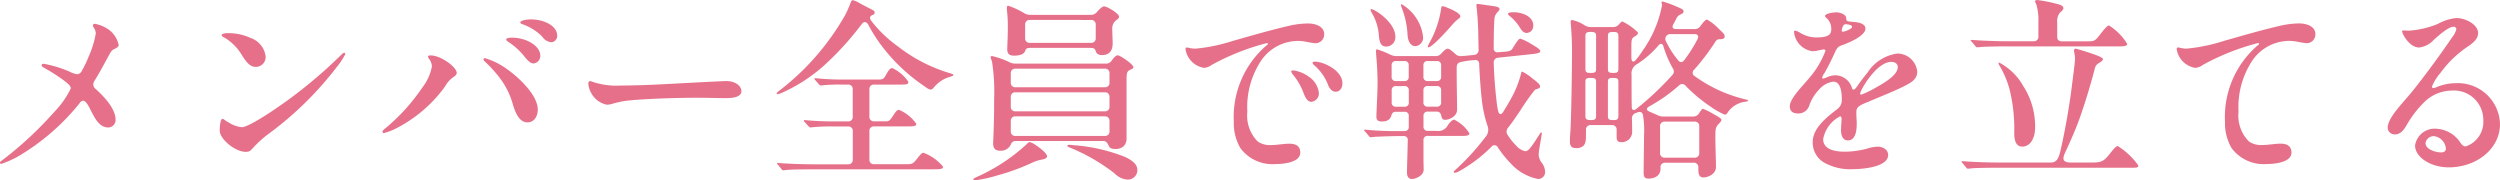 <svg height="16.74" viewBox="0 0 232.038 16.74" width="232.038" xmlns="http://www.w3.org/2000/svg"><path d="m5.9-9.234c0 .072.054.126.18.2a17.038 17.038 0 0 1 1.912 1.222c.324.252.612.468.612.72a8.233 8.233 0 0 1 -1.53 2.178 33.755 33.755 0 0 1 -4.824 4.482c-.162.108-.216.162-.216.252 0 .054.036.09.126.09a9.489 9.489 0 0 0 1.476-.648 20.868 20.868 0 0 0 5.8-5 .429.429 0 0 1 .306-.216c.234 0 .486.414.7.864.378.738.81 1.62 1.62 1.62a.685.685 0 0 0 .7-.72c0-.918-.864-1.962-1.818-2.826a.554.554 0 0 1 -.252-.432.669.669 0 0 1 .144-.4c.468-.756.864-1.512 1.278-2.268.162-.306.27-.5.486-.612.234-.108.45-.216.45-.4a2.39 2.39 0 0 0 -.828-1.35 3.155 3.155 0 0 0 -1.386-.612.166.166 0 0 0 -.18.162c0 .072.072.162.108.234a1.039 1.039 0 0 1 .162.486 8.712 8.712 0 0 1 -.648 2.124 10.471 10.471 0 0 1 -.684 1.422.5.5 0 0 1 -.4.252 2.065 2.065 0 0 1 -.648-.216 10.661 10.661 0 0 0 -2.446-.752c-.106 0-.2.018-.2.144zm17.244-2.988c-.306 0-.54.09-.54.18s.144.18.324.27a4.561 4.561 0 0 1 1.476 1.458c.306.45.684 1.224 1.368 1.224a.919.919 0 0 0 .918-.954 2.067 2.067 0 0 0 -1.386-1.728 4.952 4.952 0 0 0 -2.156-.45zm10.84 1.822c-.09 0-.18.09-.378.288a44.076 44.076 0 0 1 -4.536 3.87c-1.37 1.022-3.942 2.75-4.59 2.75a2.8 2.8 0 0 1 -1.206-.432c-.36-.18-.45-.342-.594-.342-.162 0-.252.54-.252 1.08 0 .81 1.44 1.98 2.412 1.98.36 0 .432-.09.792-.486a10.251 10.251 0 0 1 1.188-1.08 31.323 31.323 0 0 0 6.48-6.318 6.483 6.483 0 0 0 .792-1.206.134.134 0 0 0 -.108-.104zm16.344-2.808c0 .072.126.144.216.162a4.82 4.82 0 0 1 1.818 1.146 1.146 1.146 0 0 0 .846.522.588.588 0 0 0 .54-.63c0-.846-1.134-1.494-2.466-1.494-.27.002-.954.074-.954.29zm-1.314 1.584c0 .072.144.18.234.234a6.236 6.236 0 0 1 1.4 1.26c.234.288.558.72.918.72a.694.694 0 0 0 .612-.756c0-.81-1.188-1.638-2.646-1.638-.122-.004-.518.014-.518.176zm-11.484 8.546a.128.128 0 0 0 .144.126 5 5 0 0 0 1.062-.4 12.74 12.74 0 0 0 4.608-3.924 2.418 2.418 0 0 1 .72-.828c.216-.162.36-.252.36-.432 0-.54-1.476-1.62-2.412-1.62-.144 0-.252.018-.252.126 0 .072.09.18.162.288a1.177 1.177 0 0 1 .2.612 4.58 4.58 0 0 1 -.882 1.944 18 18 0 0 1 -3.312 3.69c-.2.166-.398.31-.398.418zm13.464-.864c.612 0 .954-.558.954-1.188 0-1.4-1.926-3.132-2.97-3.834a6.642 6.642 0 0 0 -1.926-.936c-.09 0-.144.036-.144.126 0 .072.072.126.162.216a12.336 12.336 0 0 1 1.368 1.512 7.329 7.329 0 0 1 1.206 2.466c.27.88.63 1.638 1.35 1.638zm8.676-3.42a7.033 7.033 0 0 1 -2.47-.288 2.938 2.938 0 0 0 -.4-.126c-.108 0-.162.108-.162.252a2.137 2.137 0 0 0 .306.918 2.079 2.079 0 0 0 1.43 1.026 2.167 2.167 0 0 0 .576-.108 8.1 8.1 0 0 1 1.314-.27c1.638-.18 4.734-.27 6.426-.27.9 0 2.034.036 2.7.036.486 0 1.458-.036 1.458-.648 0-.468-.54-.936-1.4-.936-.234 0-2.754.126-3.366.162-1.498.072-4.144.252-6.412.252zm21.51-7.92c-.072 0-.126.036-.2.252a11.419 11.419 0 0 1 -.486 1.1 23.376 23.376 0 0 1 -6.048 6.984c-.306.234-.324.27-.324.324 0 .09.126.09.54-.09a15.1 15.1 0 0 0 4.088-2.72 28.13 28.13 0 0 0 3.258-3.618c.2-.288.45-.252.612.036a14.55 14.55 0 0 0 1.728 2.574 16.659 16.659 0 0 0 3.6 3.222 1.053 1.053 0 0 0 .45.234c.126 0 .2-.072.342-.234a2.975 2.975 0 0 1 1.476-.954c.216-.072.306-.09.306-.162s-.054-.09-.414-.2a14.652 14.652 0 0 1 -4.788-2.5 11.492 11.492 0 0 1 -2.412-2.322c-.216-.306-.108-.468.126-.558.108-.036.18-.09.18-.216 0-.144-.072-.18-.27-.288-.18-.09-.882-.45-1.26-.666a1.571 1.571 0 0 0 -.504-.198zm7.434 15.696c.594 0 .954 0 .954-.234a4.292 4.292 0 0 0 -1.818-1.3c-.162 0-.324.2-.576.522-.378.486-.468.54-1.008.54h-2.988a.408.408 0 0 1 -.45-.45v-2.61a.408.408 0 0 1 .45-.45h3.114c.54 0 .792-.018.792-.234a3.737 3.737 0 0 0 -1.6-1.3c-.2 0-.306.162-.522.486-.378.576-.414.576-.774.576h-1.01a.408.408 0 0 1 -.45-.45v-2.51a.408.408 0 0 1 .45-.45h2.448c.522 0 .72-.018.72-.252a3.613 3.613 0 0 0 -1.494-1.278c-.2 0-.324.18-.558.576-.252.468-.306.486-.828.486h-3.33a22.442 22.442 0 0 1 -2.412-.126h-.036c-.036 0-.054.018-.054.036 0 .036 0 .054.054.126l.36.414q.108.108.162.108l.306-.036a15.71 15.71 0 0 1 1.638-.054h.576a.408.408 0 0 1 .45.45v2.52a.408.408 0 0 1 -.45.45h-1.4c-.81 0-2-.054-2.592-.126h-.038c-.036 0-.054.018-.054.036a.136.136 0 0 0 .018.072 2.766 2.766 0 0 0 .216.252l.2.216c.036.036.108.108.162.108a1.19 1.19 0 0 0 .2-.018 17.065 17.065 0 0 1 1.944-.072h1.35a.408.408 0 0 1 .45.45v2.612a.408.408 0 0 1 -.45.45h-3.264c-.9 0-2.412-.054-3.24-.126h-.032c-.018 0-.054 0-.054.036 0 .018.018.054.09.126l.338.414c.054.072.09.108.162.108.054 0 .144-.018.342-.036.63-.054 1.836-.054 2.3-.054zm7.542-10.548c1.08-.018.99-.468 1.1-.594.054-.072.144-.126.4-.126h5.562c.252 0 .4.036.468.18.09.18.09.486.648.486.666 0 .972-.414.972-1.08 0-.306-.036-.9-.036-1.35a.945.945 0 0 1 .45-.864c.108-.09.18-.162.18-.27 0-.288-1.1-.954-1.386-.954-.126 0-.324.126-.648.5a.723.723 0 0 1 -.576.288h-5.59a1.1 1.1 0 0 1 -.576-.144 7.547 7.547 0 0 0 -1.494-.7c-.09 0-.144.018-.144.216 0 .108.018.252.054.7.036.414.036.846.036 1.026 0 1.008-.054 1.836-.054 2.088.004.382.148.598.634.598zm7.128-3.312a.408.408 0 0 1 .45.45v1.224a.408.408 0 0 1 -.45.45h-5.652a.408.408 0 0 1 -.45-.45v-1.228a.408.408 0 0 1 .45-.45zm-8.442 12.132a1.016 1.016 0 0 0 1.008-.558.454.454 0 0 1 .432-.342h8.154c.252 0 .36.162.45.342.126.2.108.378.612.4a1.158 1.158 0 0 0 .846-.27 1.055 1.055 0 0 0 .252-.738v-5.49c0-.666.09-.738.4-.882.2-.09.234-.126.234-.216 0-.27-1.242-1.1-1.458-1.1-.126 0-.306.144-.54.468a.623.623 0 0 1 -.558.306h-8.374a1.258 1.258 0 0 1 -.558-.126 7.543 7.543 0 0 0 -1.62-.576c-.072 0-.144.018-.144.108a1.471 1.471 0 0 0 .126.378 18.219 18.219 0 0 1 .2 3.528v.468c0 1.818-.09 3.4-.09 3.618-.002.376.124.682.628.682zm1.458-5.886a.408.408 0 0 1 -.45-.45v-.828a.408.408 0 0 1 .45-.45h8.262a.408.408 0 0 1 .45.45v.828a.408.408 0 0 1 -.45.45zm0 2.232a.408.408 0 0 1 -.45-.45v-.864a.408.408 0 0 1 .45-.45h8.262a.408.408 0 0 1 .45.45v.864a.408.408 0 0 1 -.45.45zm0 2.286a.408.408 0 0 1 -.45-.45v-.918a.408.408 0 0 1 .45-.45h8.262a.408.408 0 0 1 .45.45v.918a.408.408 0 0 1 -.45.45zm-3.8 4.122a12.208 12.208 0 0 0 2.07-.45 20.3 20.3 0 0 0 3.224-1.17 3.507 3.507 0 0 1 .936-.306c.234-.054.486-.108.486-.324 0-.324-1.314-1.3-1.62-1.3a.239.239 0 0 0 -.18.108 17.011 17.011 0 0 1 -4.824 3.172c-.18.09-.216.126-.216.2 0 .052.054.07.124.07zm14.166-.072a.883.883 0 0 0 .934-.868c0-.45-.288-.81-1.08-1.206a16.038 16.038 0 0 0 -4.806-1.116c-.162-.018-.36-.036-.468-.036-.09 0-.144.036-.144.09s.036.09.18.144a17.459 17.459 0 0 1 4.198 2.416 1.869 1.869 0 0 0 1.188.576zm5.4-12.1a2.074 2.074 0 0 0 1.734 1.732 1.421 1.421 0 0 0 .72-.288 22 22 0 0 1 5.09-2.012c.072 0 .108.018.108.072s-.126.144-.2.2a8.763 8.763 0 0 0 -2.968 7.028 4.578 4.578 0 0 0 .612 2.448 3.709 3.709 0 0 0 3.258 1.48c.666 0 2.3-.126 2.3-1.062 0-.666-.5-.828-1.008-.828s-1.17.126-1.692.126a1.987 1.987 0 0 1 -1.242-.324 3.4 3.4 0 0 1 -.972-2.772 7.8 7.8 0 0 1 1.3-4.77 4.165 4.165 0 0 1 3.456-1.8 4.186 4.186 0 0 1 .666.072 8.1 8.1 0 0 0 .918.144.812.812 0 0 0 .792-.846c0-.756-.882-.99-1.494-.99a8.02 8.02 0 0 0 -1.836.234c-1.728.4-3.438.9-5.148 1.386a16.072 16.072 0 0 1 -3.492.72 2.831 2.831 0 0 1 -.486-.054 1.214 1.214 0 0 0 -.306-.054c-.076 0-.108.036-.108.162zm12.044 1.156c-.072 0-.252 0-.252.108 0 .072.072.144.144.216a4.488 4.488 0 0 1 1.242 1.692c.108.306.324.774.756.774.414 0 .63-.378.63-.774-0-1.24-1.8-2.016-2.52-2.016zm-2.034.81c-.072 0-.2.018-.2.09a.854.854 0 0 0 .18.324 5.765 5.765 0 0 1 .99 1.746c.144.36.342.756.7.756a.776.776 0 0 0 .7-.828 2.11 2.11 0 0 0 -.972-1.53 3.144 3.144 0 0 0 -1.398-.558zm11.034 10.08c.27 0 1.062-.288 1.062-.864 0-.306-.018-.7-.018-1.008v-1.728a.366.366 0 0 1 .414-.4h3.168c.306 0 .684 0 .684-.234a3.411 3.411 0 0 0 -1.42-1.274c-.126 0-.306.126-.576.5a1 1 0 0 1 -1.08.54h-.774a.371.371 0 0 1 -.414-.414v-.972a.366.366 0 0 1 .414-.4h.828c.234 0 .36.144.414.4.054.27.144.36.36.36.36 0 1.1-.306 1.1-.936 0-1.062-.036-2.07-.036-3.888 0-.4.144-.486.468-.558.27-.054.45-.09.756-.126l.432-.036a.346.346 0 0 1 .432.36c.054 1.242.144 2.43.252 3.384a11.188 11.188 0 0 0 .522 2.358 1 1 0 0 1 -.126.954 22.561 22.561 0 0 1 -2.758 3.046c-.2.18-.252.216-.252.288 0 .054.054.072.108.072a.971.971 0 0 0 .288-.09 13.2 13.2 0 0 0 3.1-2.322.351.351 0 0 1 .612.072 9.661 9.661 0 0 0 1.17 1.458 4.648 4.648 0 0 0 2.556 1.458.646.646 0 0 0 .648-.7 1.518 1.518 0 0 0 -.324-.828 1.251 1.251 0 0 1 -.27-.81 3.467 3.467 0 0 1 .054-.45c.216-1.3.234-1.4.234-1.458s-.018-.072-.054-.072c-.054 0-.09.054-.27.342-.648 1.008-.918 1.4-1.206 1.4a1.553 1.553 0 0 1 -.828-.5 5.852 5.852 0 0 1 -.81-1.008.548.548 0 0 1 .054-.7c.36-.45.7-.954 1.134-1.6a21.136 21.136 0 0 1 1.278-1.818.376.376 0 0 1 .234-.144c.27-.09.306-.126.306-.27 0-.126-.18-.324-.666-.684a4.558 4.558 0 0 0 -.99-.666c-.054 0-.09.072-.108.18a9.569 9.569 0 0 1 -.99 2.43c-.162.306-.378.648-.684 1.152-.18.27-.36.234-.45-.09a7.091 7.091 0 0 1 -.144-.882c-.144-1.224-.234-2.412-.27-3.618a.435.435 0 0 1 .432-.468l3.24-.342c.522-.072.648-.126.648-.288 0-.126-.378-.378-.882-.666a4.846 4.846 0 0 0 -.972-.468c-.126 0-.27.18-.738.936-.126.2-.324.234-.63.27l-.684.054a.339.339 0 0 1 -.414-.378c0-1.512.036-2.358.072-2.79a1.013 1.013 0 0 1 .252-.522c.126-.126.216-.234.216-.324s-.108-.2-.468-.252l-1.008-.144c-.126-.018-.486-.072-.558-.072-.108 0-.108.054-.108.09a2.278 2.278 0 0 0 .018.288c.054.414.126 1.386.144 2.106l.036 1.764a.447.447 0 0 1 -.414.486l-.756.072c-.144.018-.27.018-.414.036a.694.694 0 0 1 -.576-.2l-.18-.162c-.27-.234-.414-.324-.54-.324-.09 0-.216.054-.558.414a.65.65 0 0 1 -.558.27h-3.618a1.258 1.258 0 0 1 -.558-.126 9.512 9.512 0 0 0 -1.242-.5c-.09 0-.108.072-.108.144 0 .306.054.774.072 1.08.054.774.072 1.314.072 1.89 0 .972-.108 2.682-.108 3.15 0 .288.144.432.5.432.522 0 .756-.18.882-.522.054-.252.18-.378.414-.378h.81a.36.36 0 0 1 .4.4v.972a.366.366 0 0 1 -.4.414h-.414a27.245 27.245 0 0 1 -3.186-.126h-.072c-.036 0-.072.018-.072.054s.018.054.144.18l.288.342c.072.108.108.126.162.126a2.232 2.232 0 0 0 .378-.036c.162-.018 1.728-.072 2.268-.072h.432a.347.347 0 0 1 .378.4c-.018 1.044-.072 2.484-.072 2.934-0 .362.09.65.486.65zm.306-12.33a.793.793 0 0 0 .7-.882 4.053 4.053 0 0 0 -1.98-3.006.066.066 0 0 0 -.072.072.915.915 0 0 0 .072.252 8.017 8.017 0 0 1 .54 2.52c.038.56.254 1.044.74 1.044zm1.188.108c.342 0 1.62-1.4 2.25-2.124a3.514 3.514 0 0 1 .594-.558c.09-.072.126-.126.126-.2 0-.216-.522-.522-1.116-.756a2.538 2.538 0 0 0 -.522-.18c-.072 0-.126.018-.144.234a9.288 9.288 0 0 1 -1.134 3.258c-.09.2-.108.234-.108.27a.048.048 0 0 0 .05.056zm-3.904-.072a.857.857 0 0 0 .846-.9c0-1.368-1.944-2.574-2.232-2.574a.082.082 0 0 0 -.072.09c0 .036.018.072.126.27a4.785 4.785 0 0 1 .648 2.106c.052.612.178 1.008.684 1.008zm13.05-1.26a.649.649 0 0 0 .594-.7c0-.828-1.008-1.224-1.818-1.224-.27 0-.522.036-.522.144 0 .054.018.09.144.2a4.322 4.322 0 0 1 .99 1.134c.178.302.362.446.61.446zm-10.964 4.05a.366.366 0 0 1 -.4.414h-.774a.371.371 0 0 1 -.414-.414v-1.044a.366.366 0 0 1 .414-.4h.774a.36.36 0 0 1 .4.4zm3.006 0a.366.366 0 0 1 -.4.414h-.828a.371.371 0 0 1 -.414-.414v-1.044a.366.366 0 0 1 .414-.4h.828a.36.36 0 0 1 .4.4zm-3.4.882a.36.36 0 0 1 .4.4v1.1a.366.366 0 0 1 -.4.414h-.774a.371.371 0 0 1 -.414-.414v-1.1a.366.366 0 0 1 .414-.4zm3.4 1.494a.366.366 0 0 1 -.4.414h-.828a.371.371 0 0 1 -.414-.414v-1.1a.366.366 0 0 1 .414-.4h.828a.36.36 0 0 1 .4.4zm23.544-2.412a.363.363 0 0 1 -.054-.612 20.941 20.941 0 0 0 1.944-2.556c.126-.216.216-.27.54-.27.18 0 .342-.054.342-.252 0-.18-.072-.27-.612-.774a4.319 4.319 0 0 0 -1.026-.792c-.09 0-.216.072-.594.576a.623.623 0 0 1 -.558.306h-1.728c-.288 0-.4-.18-.252-.432l.27-.5a.722.722 0 0 1 .378-.414c.234-.108.306-.144.306-.306 0-.126-.072-.2-.594-.414a9.436 9.436 0 0 0 -1.368-.5c-.036 0-.108.036-.072.144a.494.494 0 0 1 .036.216 10.7 10.7 0 0 1 -1.8 4.212 7.5 7.5 0 0 1 -.594.81c-.234.324-.45.234-.45-.162v-.864c0-.882.018-.936.36-1.134.09-.054.252-.162.252-.288 0-.072-.072-.126-.234-.27a5.361 5.361 0 0 0 -1.224-.81c-.054 0-.126.072-.288.252a.682.682 0 0 1 -.576.27h-2.07a1.011 1.011 0 0 1 -.558-.162 3.534 3.534 0 0 0 -1.134-.486c-.144 0-.162.054-.162.2 0 .072.018.162.036.468.072.9.09 1.674.09 2.268 0 1.242-.072 6.606-.162 7.542-.018.18-.036.648-.036.81 0 .36.126.594.54.594a.956.956 0 0 0 .72-.216c.234-.234.234-.648.234-1.17v-.298a.408.408 0 0 1 .45-.45h1.944a.408.408 0 0 1 .45.45v.576c0 .324.018.558.45.558a.954.954 0 0 0 .99-.99c0-.216 0-.378-.018-1.152a.524.524 0 0 1 .4-.576c.324-.144.558-.126.63.234a8.867 8.867 0 0 1 .09 1.89c0 .846-.036 2.556-.036 3.4 0 .36.054.576.45.576.666 0 1.116-.342 1.116-.9v-.124a.408.408 0 0 1 .45-.45h2.61a.408.408 0 0 1 .45.45c0 .612.054.918.486.918.342 0 1.152-.27 1.152-.972 0-.522-.054-2.106-.054-2.7 0-.828 0-.99.342-1.332.09-.09.216-.234.216-.342 0-.09-.108-.2-.738-.54a6.017 6.017 0 0 0 -.972-.486c-.054 0-.144.072-.36.414a.643.643 0 0 1 -.558.306h-2.736a1.258 1.258 0 0 1 -.558-.126c-.234-.108-.486-.216-.7-.306-.36-.144-.4-.324-.054-.522a14.854 14.854 0 0 0 2.736-1.926.4.4 0 0 1 .63.036 14.073 14.073 0 0 0 2.232 1.872 7.033 7.033 0 0 0 1.386.792c.09 0 .162-.018.252-.162a2.3 2.3 0 0 1 1.62-1.026c.234-.036.288-.054.288-.108s-.054-.072-.2-.108a13.327 13.327 0 0 1 -4.738-2.16zm-9.7-.306c-.378 0-.45-.09-.45-.378v-3.024c0-.288.072-.4.45-.4h.09c.378 0 .45.108.45.4v3.024c0 .288-.072.378-.45.378zm1.638-3.4c0-.288.072-.4.45-.4h.072c.378 0 .45.108.45.4v3.022c0 .288-.072.378-.45.378h-.072c-.378 0-.45-.09-.45-.378zm8.316.27a13.158 13.158 0 0 1 -1.206 1.908c-.18.252-.378.288-.558.09a8.151 8.151 0 0 1 -1.152-1.782.448.448 0 0 1 .45-.684h2.2c.3-.002.408.196.264.466zm-5.69 6.478c-.234.18-.414.108-.414-.18-.018-.828-.018-1.638-.018-2.97a1 1 0 0 1 .558-1.044 9.126 9.126 0 0 0 1.944-1.71c.18-.216.378-.18.45.072a9.7 9.7 0 0 0 .882 2.07.468.468 0 0 1 -.054.612 27.259 27.259 0 0 1 -3.348 3.15zm-4.266 1.026c-.378 0-.45-.108-.45-.4v-3.128c0-.288.072-.378.45-.378h.09c.378 0 .45.09.45.378v3.132c0 .288-.072.4-.45.4zm2.16-3.906c.378 0 .45.09.45.378v3.132c0 .288-.072.4-.45.4h-.072c-.378 0-.45-.108-.45-.4v-3.132c0-.288.072-.378.45-.378zm4.77 7.4a.408.408 0 0 1 -.45-.45v-2.45a.408.408 0 0 1 .45-.45h2.736a.408.408 0 0 1 .45.45v2.448a.408.408 0 0 1 -.45.45zm15.8-13.482c-.324 0-.936.144-.936.324a.194.194 0 0 0 .054.126 1.33 1.33 0 0 1 .522 1.062c0 .5-.162.81-1.422.81a2.958 2.958 0 0 1 -1.44-.414 1.278 1.278 0 0 0 -.486-.216c-.108 0-.108.072-.108.144a2 2 0 0 0 1.692 1.764c.414 0 .846-.162 1.044-.162.09 0 .18.018.18.126a8.272 8.272 0 0 1 -1.472 2.482c-.7.846-1.836 1.944-1.836 2.664 0 .432.252.666.756.666a1.049 1.049 0 0 0 1.044-.72 4.013 4.013 0 0 1 .882-1.458 2.127 2.127 0 0 1 1.35-.774c.738 0 .792 1.116.792 1.638a1.017 1.017 0 0 1 -.432.918c-1.044.81-2.268 1.782-2.268 3.06a2.158 2.158 0 0 0 .99 1.854 4.94 4.94 0 0 0 2.772.652c.81 0 3.24-.18 3.24-1.314 0-.522-.522-.774-.972-.774a3.7 3.7 0 0 0 -.972.18 8.3 8.3 0 0 1 -2.052.288c-.828 0-2.034-.144-2.034-1.17a2.98 2.98 0 0 1 1.566-2.11c.108 0 .144.126.144.2 0 .126-.054.81-.054 1.08 0 .4.126.954.63.954.774 0 .828-1.026.828-1.566 0-.324-.036-.648-.036-.972 0-.5.072-.648 1.188-1.08 1.08-.468 2.628-1.062 3.564-1.584.5-.27.9-.576.9-1.188a1.856 1.856 0 0 0 -1.836-1.674 3.9 3.9 0 0 0 -2.772 1.764c-.342.4-.756.972-1.008 1.332-.126.18-.234.252-.288.252a.153.153 0 0 1 -.144-.126 1.638 1.638 0 0 0 -1.548-1.206 1.981 1.981 0 0 0 -.774.18 1.443 1.443 0 0 1 -.36.126c-.072 0-.09-.036-.09-.09a1.2 1.2 0 0 1 .216-.432c.27-.45.666-1.26.918-1.8.162-.378.288-.63.612-.738 1.08-.378 2.268-.99 2.268-1.584 0-.378-.468-.576-1.134-.612-.558-.054-.63-.054-.648-.306a.409.409 0 0 0 -.108-.288 1.23 1.23 0 0 0 -.918-.29zm.954 1.1c.144 0 .612.036.612.234 0 .126-.162.216-.414.324a1.309 1.309 0 0 1 -.414.126c-.09 0-.126-.018-.126-.09a1 1 0 0 1 .054-.27c.058-.166.13-.328.292-.328zm4.266 3.492c.324 0 .594.162.594.486 0 .792-1.476 1.584-2.088 1.926a8.564 8.564 0 0 1 -1.314.63c-.072 0-.09-.054-.09-.108.004-.292 1.498-2.938 2.902-2.938zm8.352-1.386c.342-.036 1.71-.054 2.25-.054h10.548c.378 0 .738-.018.738-.234a5.294 5.294 0 0 0 -1.692-1.71c-.162 0-.468.378-.774.774-.5.666-.594.7-1.188.7h-2.394c-.288 0-.45-.126-.45-.414v-1.332a1.241 1.241 0 0 1 .288-.954c.2-.144.288-.27.288-.378 0-.2-.216-.306-.666-.414a13.028 13.028 0 0 0 -1.764-.342c-.072 0-.2.018-.2.126a.626.626 0 0 0 .108.252 4.96 4.96 0 0 1 .2 1.6v1.4a.408.408 0 0 1 -.45.45h-2.5c-.9 0-2.322-.054-3.24-.126h-.038c-.018 0-.054 0-.054.036s.054.09.09.126l.342.414c.054.072.09.108.162.108zm-1.058 11.282c.324-.054 1.728-.072 2.34-.072h12.69c.5 0 .594-.018.594-.216a6.719 6.719 0 0 0 -1.908-1.8c-.126 0-.306.18-.612.558-.594.756-.774.972-1.692.972h-2.052c-.7 0-.828-.27-.54-.9.558-1.188 1.044-2.322 1.35-3.186.522-1.476.954-2.88 1.4-4.572a.8.8 0 0 1 .432-.594c.2-.126.342-.234.342-.342 0-.162-.684-.4-1.1-.54-.36-.126-1.35-.432-1.44-.432s-.144.054-.144.18a1.245 1.245 0 0 0 .036.27 2.728 2.728 0 0 1 .054.432c0 .414-.2 1.8-.324 2.844-.252 1.944-.684 4.3-1.044 5.814-.18.774-.432 1.026-.864 1.026h-4.986c-.9 0-2.394-.054-3.24-.126h-.036c-.018 0-.036 0-.036.036a.29.29 0 0 0 .072.126l.342.414c.054.072.108.126.162.126zm4.86-2.034c.63 0 1.188-.612 1.188-1.836a6.911 6.911 0 0 0 -1.1-3.78 5.505 5.505 0 0 0 -2.226-2.178.066.066 0 0 0 -.072.072c0 .036.018.09.18.36a8.773 8.773 0 0 1 .864 2.124 15.377 15.377 0 0 1 .414 3.96c-.004.77.194 1.278.752 1.278zm14.328-9.036a2.074 2.074 0 0 0 1.728 1.728 1.421 1.421 0 0 0 .72-.288 22 22 0 0 1 5.094-2.016c.072 0 .108.018.108.072s-.126.144-.2.2a8.763 8.763 0 0 0 -2.968 7.032 4.578 4.578 0 0 0 .612 2.448 3.709 3.709 0 0 0 3.258 1.476c.666 0 2.3-.126 2.3-1.062 0-.666-.5-.828-1.008-.828s-1.17.126-1.692.126a1.987 1.987 0 0 1 -1.242-.324 3.4 3.4 0 0 1 -.972-2.772 7.8 7.8 0 0 1 1.3-4.77 4.165 4.165 0 0 1 3.456-1.8 4.186 4.186 0 0 1 .666.072 8.1 8.1 0 0 0 .918.144.812.812 0 0 0 .792-.846c0-.756-.882-.99-1.494-.99a8.02 8.02 0 0 0 -1.836.234c-1.728.4-3.438.9-5.148 1.386a16.072 16.072 0 0 1 -3.492.72 2.831 2.831 0 0 1 -.486-.054 1.214 1.214 0 0 0 -.306-.054c-.074.004-.108.04-.108.166zm26.82 9.018c-.2 0-.342-.126-.486-.342a2.84 2.84 0 0 0 -2.268-1.3 1.835 1.835 0 0 0 -1.944 1.552c0 1.08 1.44 2.034 3.132 2.034 2.5 0 4.752-1.656 4.752-4.032a3.907 3.907 0 0 0 -4.122-3.78 4.671 4.671 0 0 0 -1.8.378.667.667 0 0 1 -.27.072.122.122 0 0 1 -.126-.126 4.549 4.549 0 0 1 .792-1.278 9.986 9.986 0 0 1 2.592-2.484c.594-.4.9-.756.9-1.224 0-.774-1.152-1.386-2.016-1.386a4.522 4.522 0 0 0 -1.71.54 8.4 8.4 0 0 1 -2.682.63c-.162 0-.4-.018-.486-.018-.072 0-.162 0-.162.072 0 .216.666 1.512 1.584 1.512a2.213 2.213 0 0 0 1.368-.72c.45-.4 1.35-1.206 1.818-1.206a.246.246 0 0 1 .27.216 1.938 1.938 0 0 1 -.4.774c-.846 1.242-1.764 2.52-2.826 3.906-.522.684-1.08 1.386-1.71 2.088-.486.576-1.44 1.638-1.44 2.394a.643.643 0 0 0 .666.612c.648 0 .936-.594 1.224-1.08a9.5 9.5 0 0 1 1.71-2.106 3.728 3.728 0 0 1 2.376-.882 2.721 2.721 0 0 1 2.9 2.736 2.4 2.4 0 0 1 -1.636 2.448zm-1.836.216c0 .2-.162.342-.432.342-.5 0-1.458-.27-1.458-.864a.767.767 0 0 1 .774-.648 1.266 1.266 0 0 1 1.116 1.17z" fill="#e67089" transform="translate(-2.034 15.3)"/></svg>